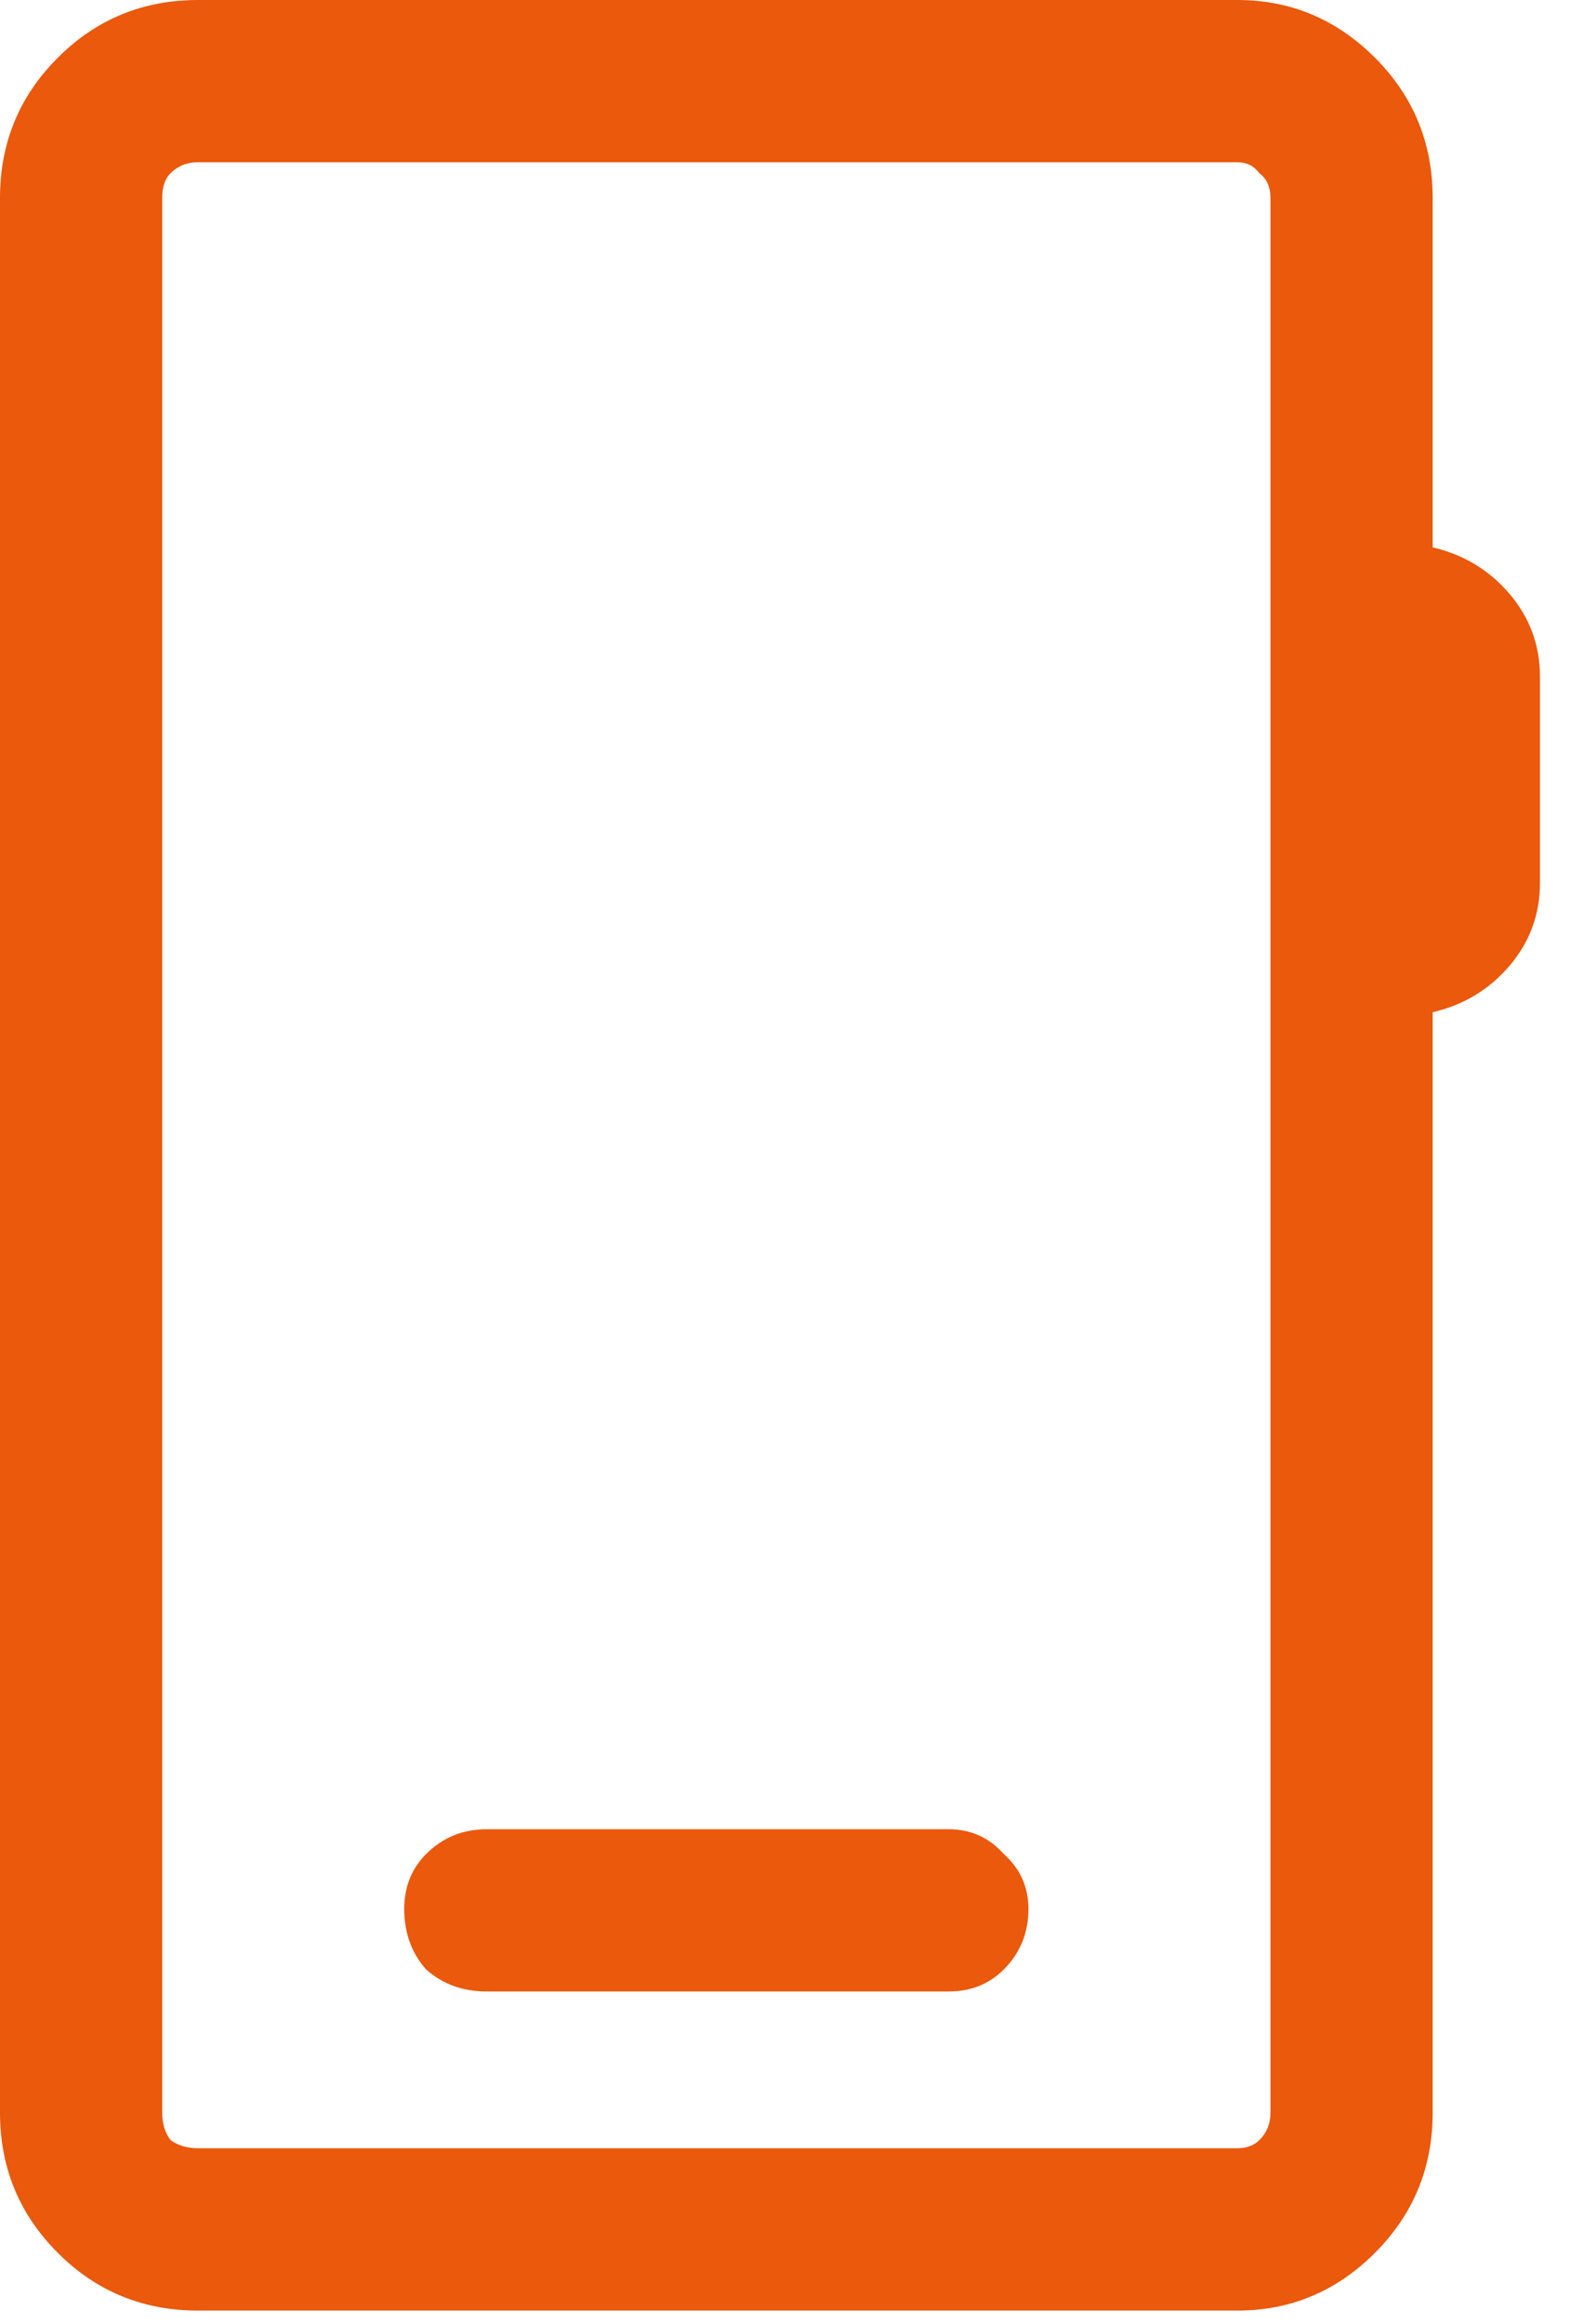 <?xml version="1.0" encoding="UTF-8"?> <svg xmlns="http://www.w3.org/2000/svg" width="15" height="22" viewBox="0 0 15 22" fill="none"><path d="M1.875 21.875C1.354 21.875 0.911 21.693 0.547 21.328C0.182 20.963 -0 20.521 -0 20V1.875C-0 1.354 0.182 0.911 0.547 0.547C0.911 0.182 1.354 -1.49012e-06 1.875 -1.49012e-06H11.718C12.222 -1.49012e-06 12.656 0.182 13.021 0.547C13.385 0.911 13.567 1.354 13.567 1.875V5.182C13.863 5.252 14.106 5.399 14.297 5.625C14.488 5.851 14.583 6.111 14.583 6.406V8.359C14.583 8.655 14.488 8.915 14.297 9.141C14.106 9.366 13.863 9.514 13.567 9.583V20C13.567 20.521 13.385 20.963 13.021 21.328C12.656 21.693 12.222 21.875 11.718 21.875H1.875ZM1.875 20.338H11.718C11.805 20.338 11.875 20.312 11.927 20.26C11.996 20.191 12.031 20.104 12.031 20V1.875C12.031 1.771 11.996 1.693 11.927 1.641C11.875 1.571 11.805 1.536 11.718 1.536H1.875C1.771 1.536 1.684 1.571 1.614 1.641C1.562 1.693 1.536 1.771 1.536 1.875V20C1.536 20.104 1.562 20.191 1.614 20.26C1.684 20.312 1.771 20.338 1.875 20.338ZM1.536 20.338C1.536 20.338 1.536 20.312 1.536 20.26C1.536 20.191 1.536 20.104 1.536 20V1.875C1.536 1.771 1.536 1.693 1.536 1.641C1.536 1.571 1.536 1.536 1.536 1.536C1.536 1.536 1.536 1.571 1.536 1.641C1.536 1.693 1.536 1.771 1.536 1.875V20C1.536 20.104 1.536 20.191 1.536 20.26C1.536 20.312 1.536 20.338 1.536 20.338ZM4.609 18.854H8.984C9.192 18.854 9.366 18.785 9.505 18.646C9.661 18.49 9.739 18.299 9.739 18.073C9.739 17.865 9.661 17.691 9.505 17.552C9.366 17.396 9.192 17.318 8.984 17.318H4.609C4.383 17.318 4.192 17.396 4.036 17.552C3.897 17.691 3.828 17.865 3.828 18.073C3.828 18.299 3.897 18.49 4.036 18.646C4.192 18.785 4.383 18.854 4.609 18.854Z" fill="#EA590C"></path></svg> 